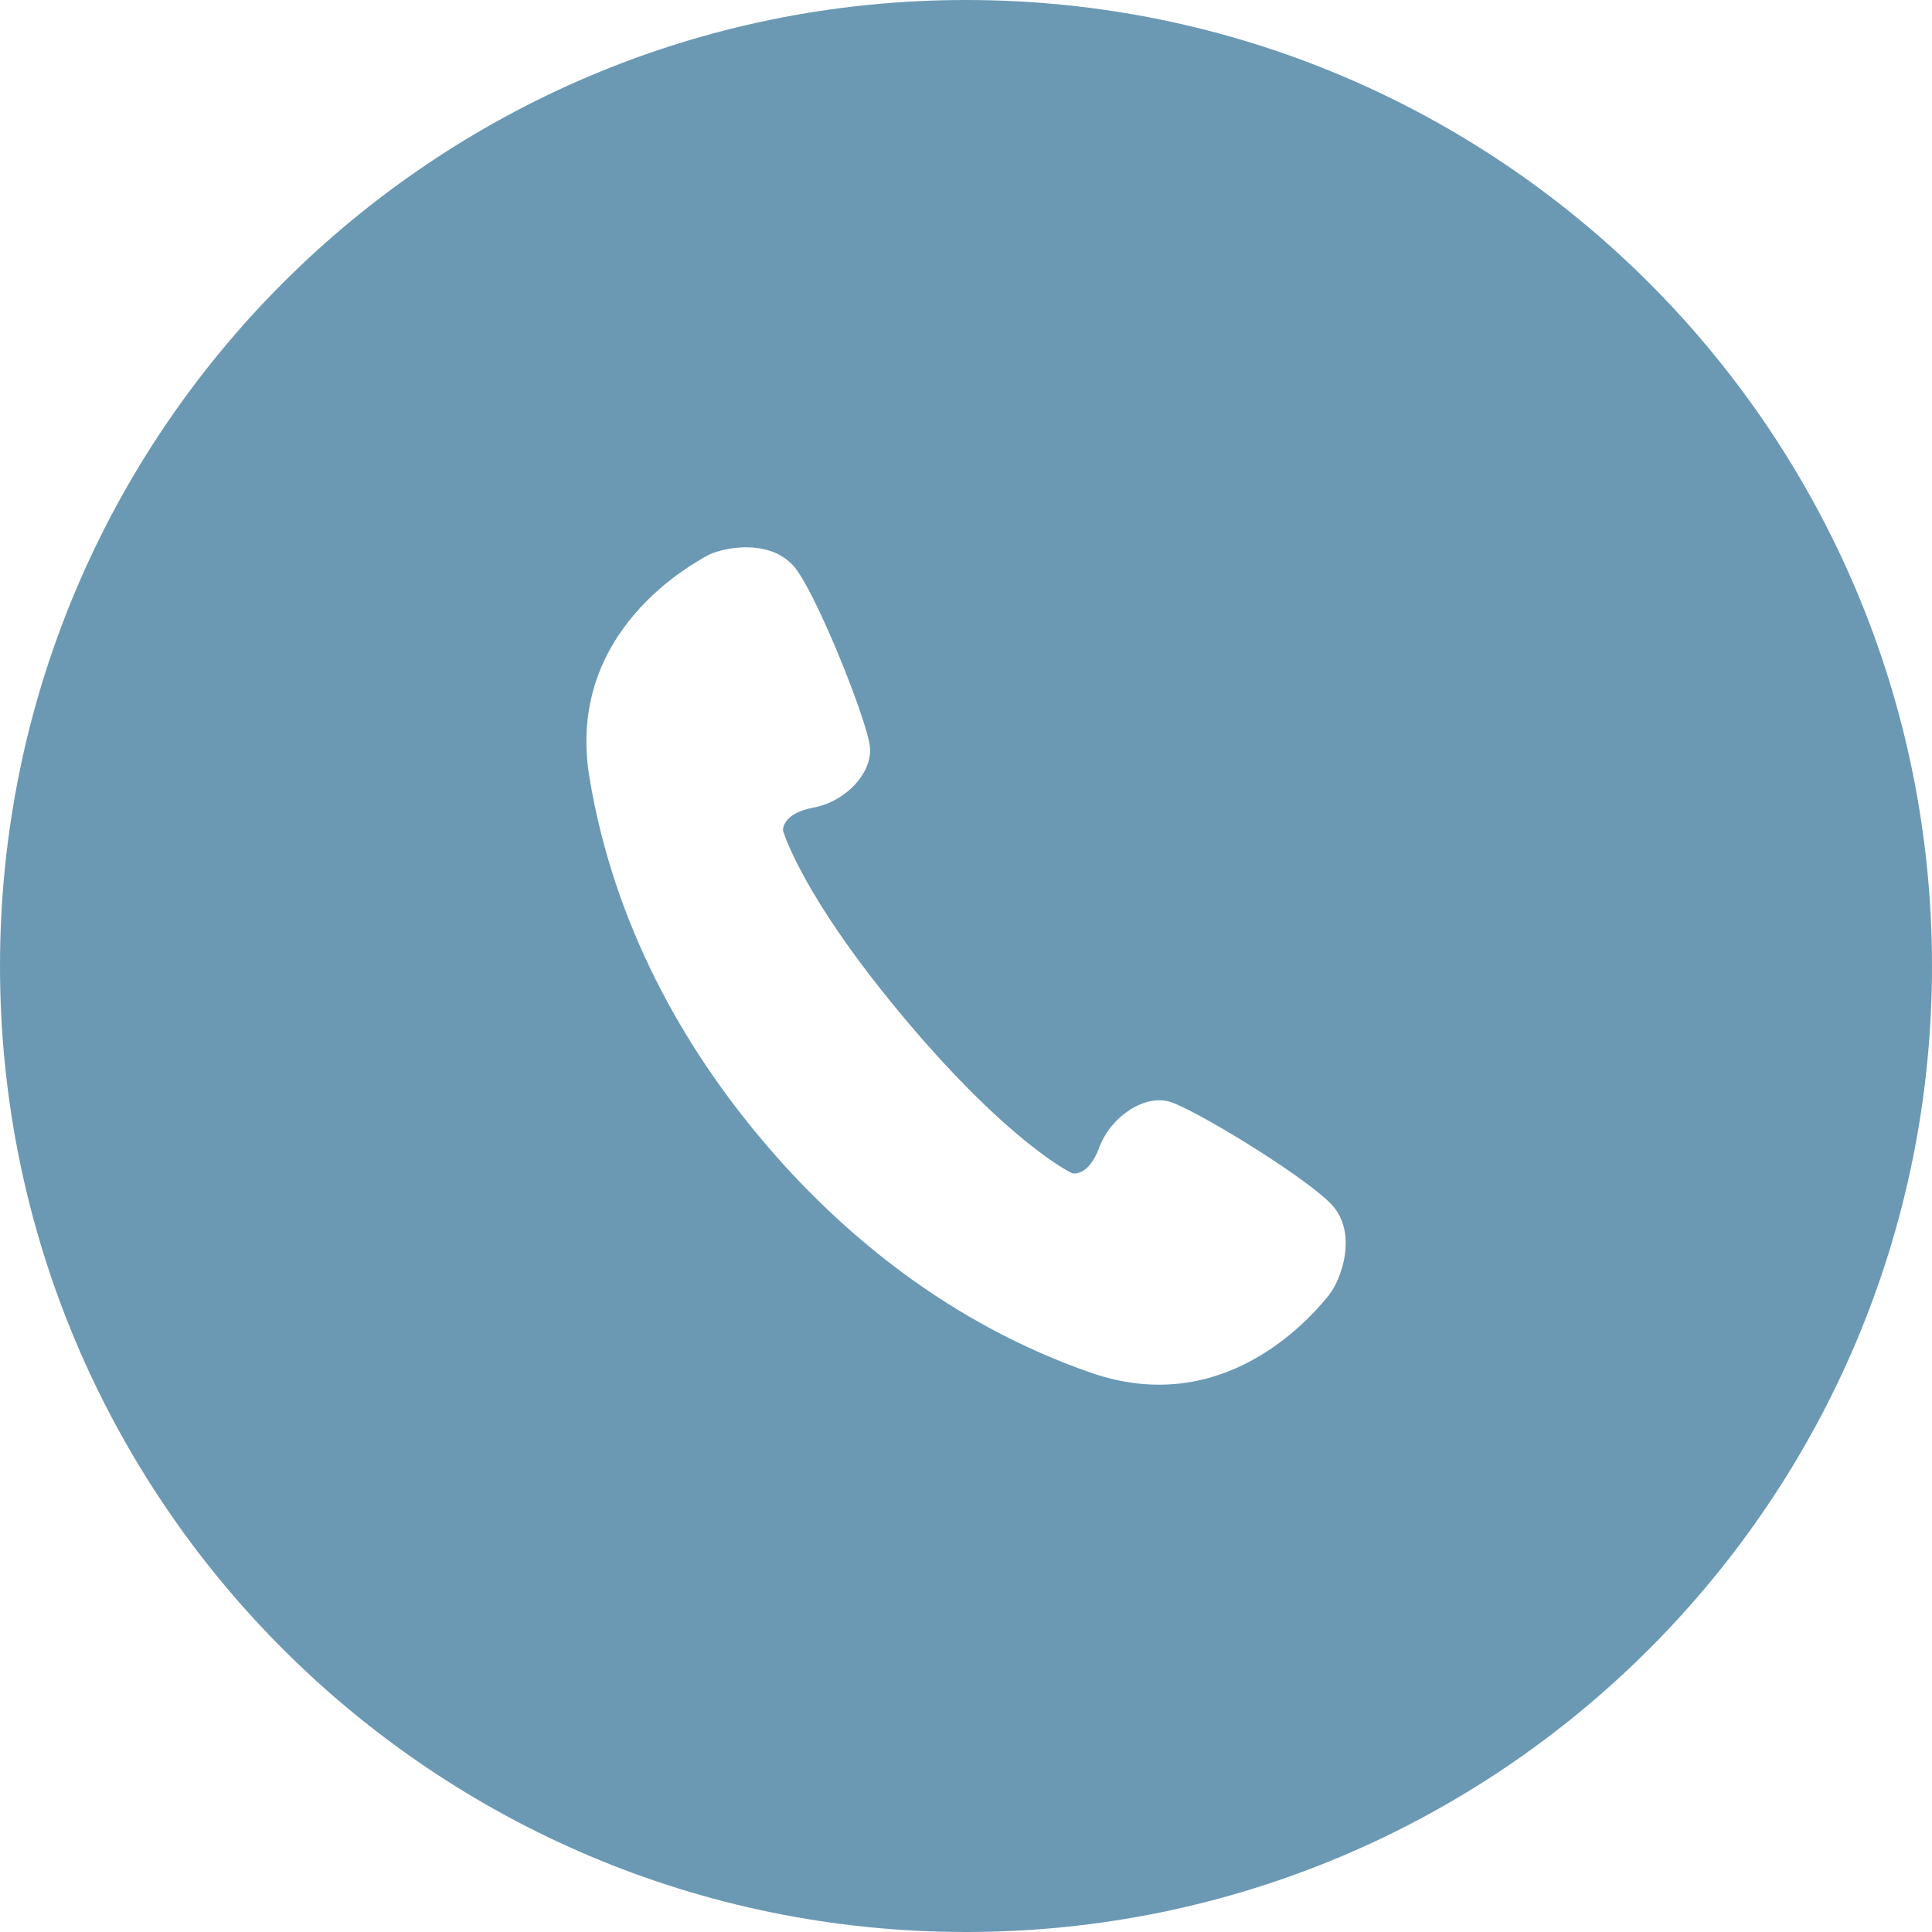 <?xml version="1.0" encoding="UTF-8"?>
<svg id="_レイヤー_2" data-name="レイヤー 2" xmlns="http://www.w3.org/2000/svg" viewBox="0 0 55 55">
  <defs>
    <style>
      .cls-1 {
        fill: #6b99b4;
        stroke-width: 0px;
      }
    </style>
  </defs>
  <g id="_レイヤー_1-2" data-name="レイヤー 1">
    <path class="cls-1" d="m27.5,0C12.31,0,0,12.31,0,27.5s12.31,27.5,27.5,27.5,27.5-12.31,27.5-27.5S42.69,0,27.5,0Zm10.35,36.85c-.27.31-2.78,3.62-6.79,2.23-4-1.39-7.09-3.93-9.35-6.61-2.27-2.69-4.24-6.16-4.93-10.34-.69-4.18,2.99-6.1,3.35-6.31.35-.21,1.9-.58,2.59.46.69,1.03,1.93,4.18,2.04,4.94.11.76-.68,1.6-1.6,1.77-.91.17-.87.65-.87.65,0,0,.51,1.85,3.5,5.4s4.73,4.36,4.73,4.36c0,0,.46.13.78-.75.33-.87,1.29-1.51,2.02-1.28.73.24,3.62,1.99,4.52,2.85.9.86.28,2.32,0,2.63Z"/>
  </g>
</svg>